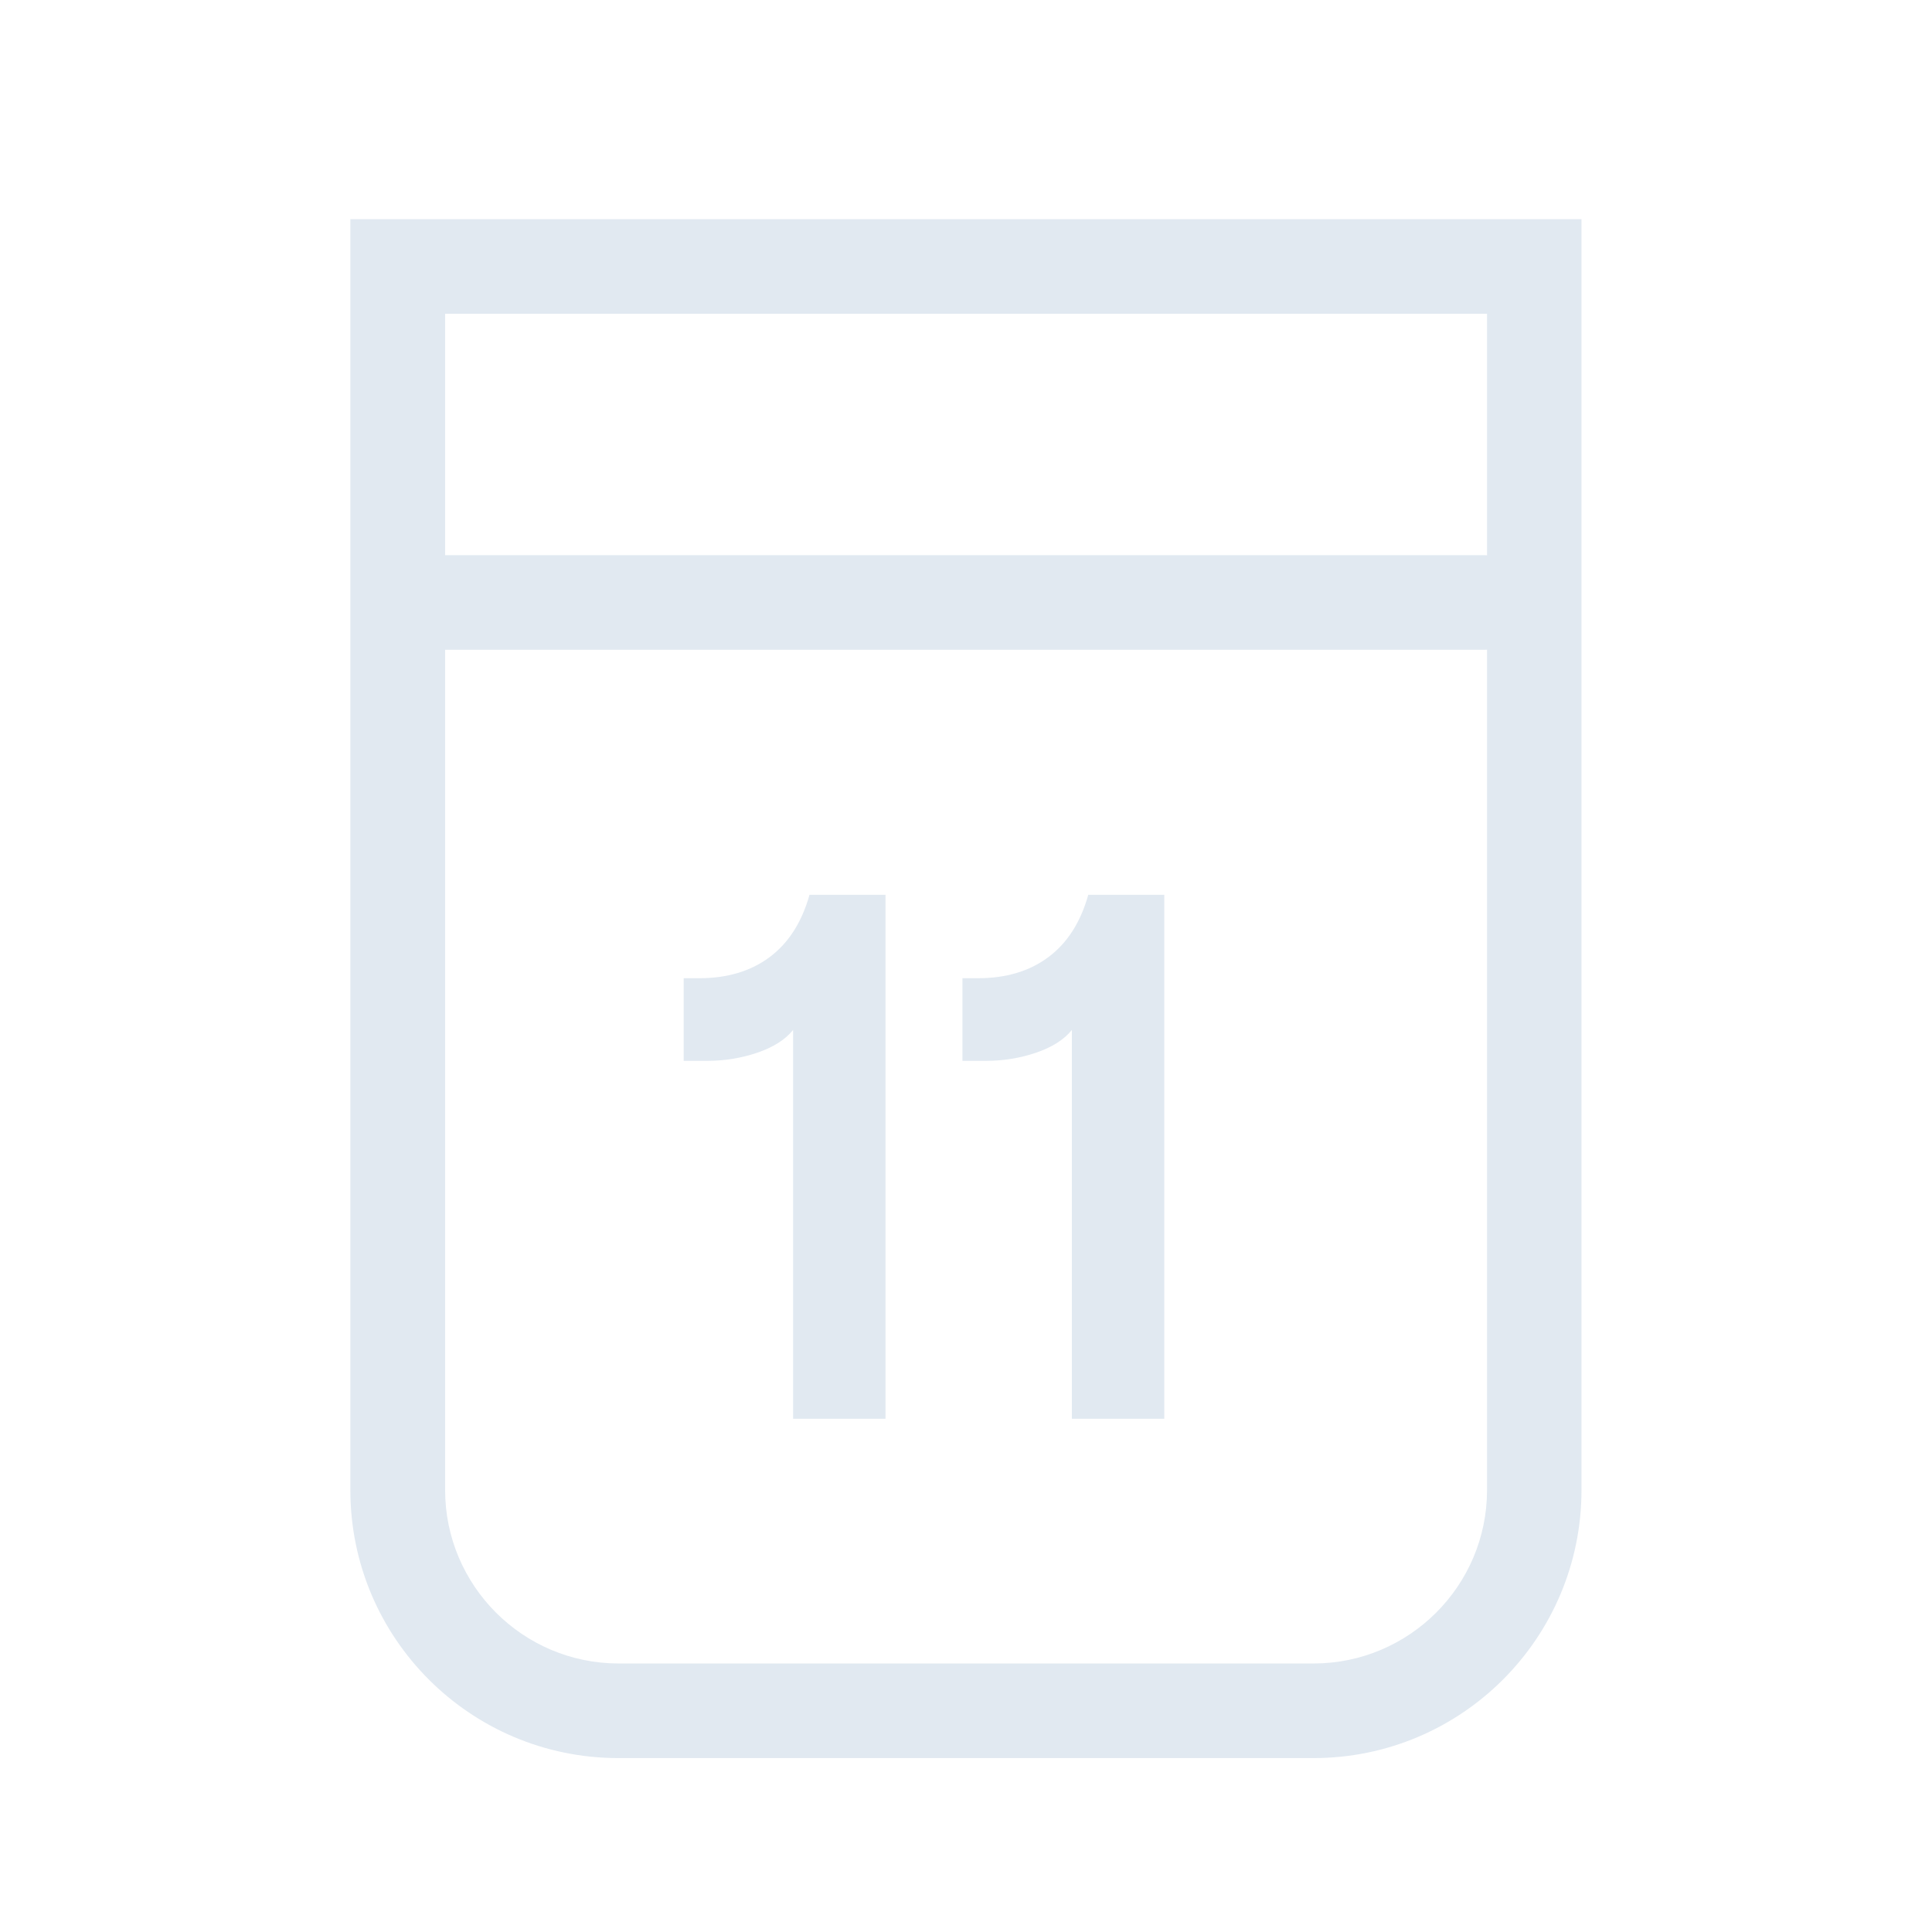 <svg viewBox="0 0 122.53 122.53" version="1.1" xmlns="http://www.w3.org/2000/svg" id="Layer_2">
  
  <defs>
    <style>
      .st0 {
        fill: #e1e9f1;
      }
    </style>
  </defs>
  <g>
    <path d="M94.31,19.9v74.6c0,6.07-4.94,11-11,11h-44.08c-6.07,0-11-4.94-11-11V19.9h66.08M100.31,13.9H22.22v80.6c0,9.4,7.62,17,17,17h44.08c9.4,0,17-7.62,17-17V13.9h0Z" class="st0"></path>
    <path d="M94.11,41.21H27.79c-1.66,0-3-1.34-3-3s1.34-3,3-3h66.32c1.66,0,3,1.34,3,3s-1.34,3-3,3Z" class="st0"></path>
  </g>
  <g>
    <path d="M48.04,66.76c-1.03.35-2.09.52-3.18.52h-1.5v-5.24h.98c1.78,0,3.26-.44,4.46-1.33s2.05-2.21,2.54-3.96h4.82v33.23h-5.86v-24.66c-.5.62-1.26,1.1-2.29,1.45,0,0,.01,0,.01,0Z" class="st0"></path>
    <path d="M65.72,66.76c-1.03.35-2.09.52-3.18.52h-1.5v-5.24h.98c1.78,0,3.26-.44,4.46-1.33s2.05-2.21,2.54-3.96h4.82v33.23h-5.86v-24.66c-.5.62-1.26,1.1-2.29,1.45,0,0,.01,0,.01,0Z" class="st0"></path>
  </g>
</svg>